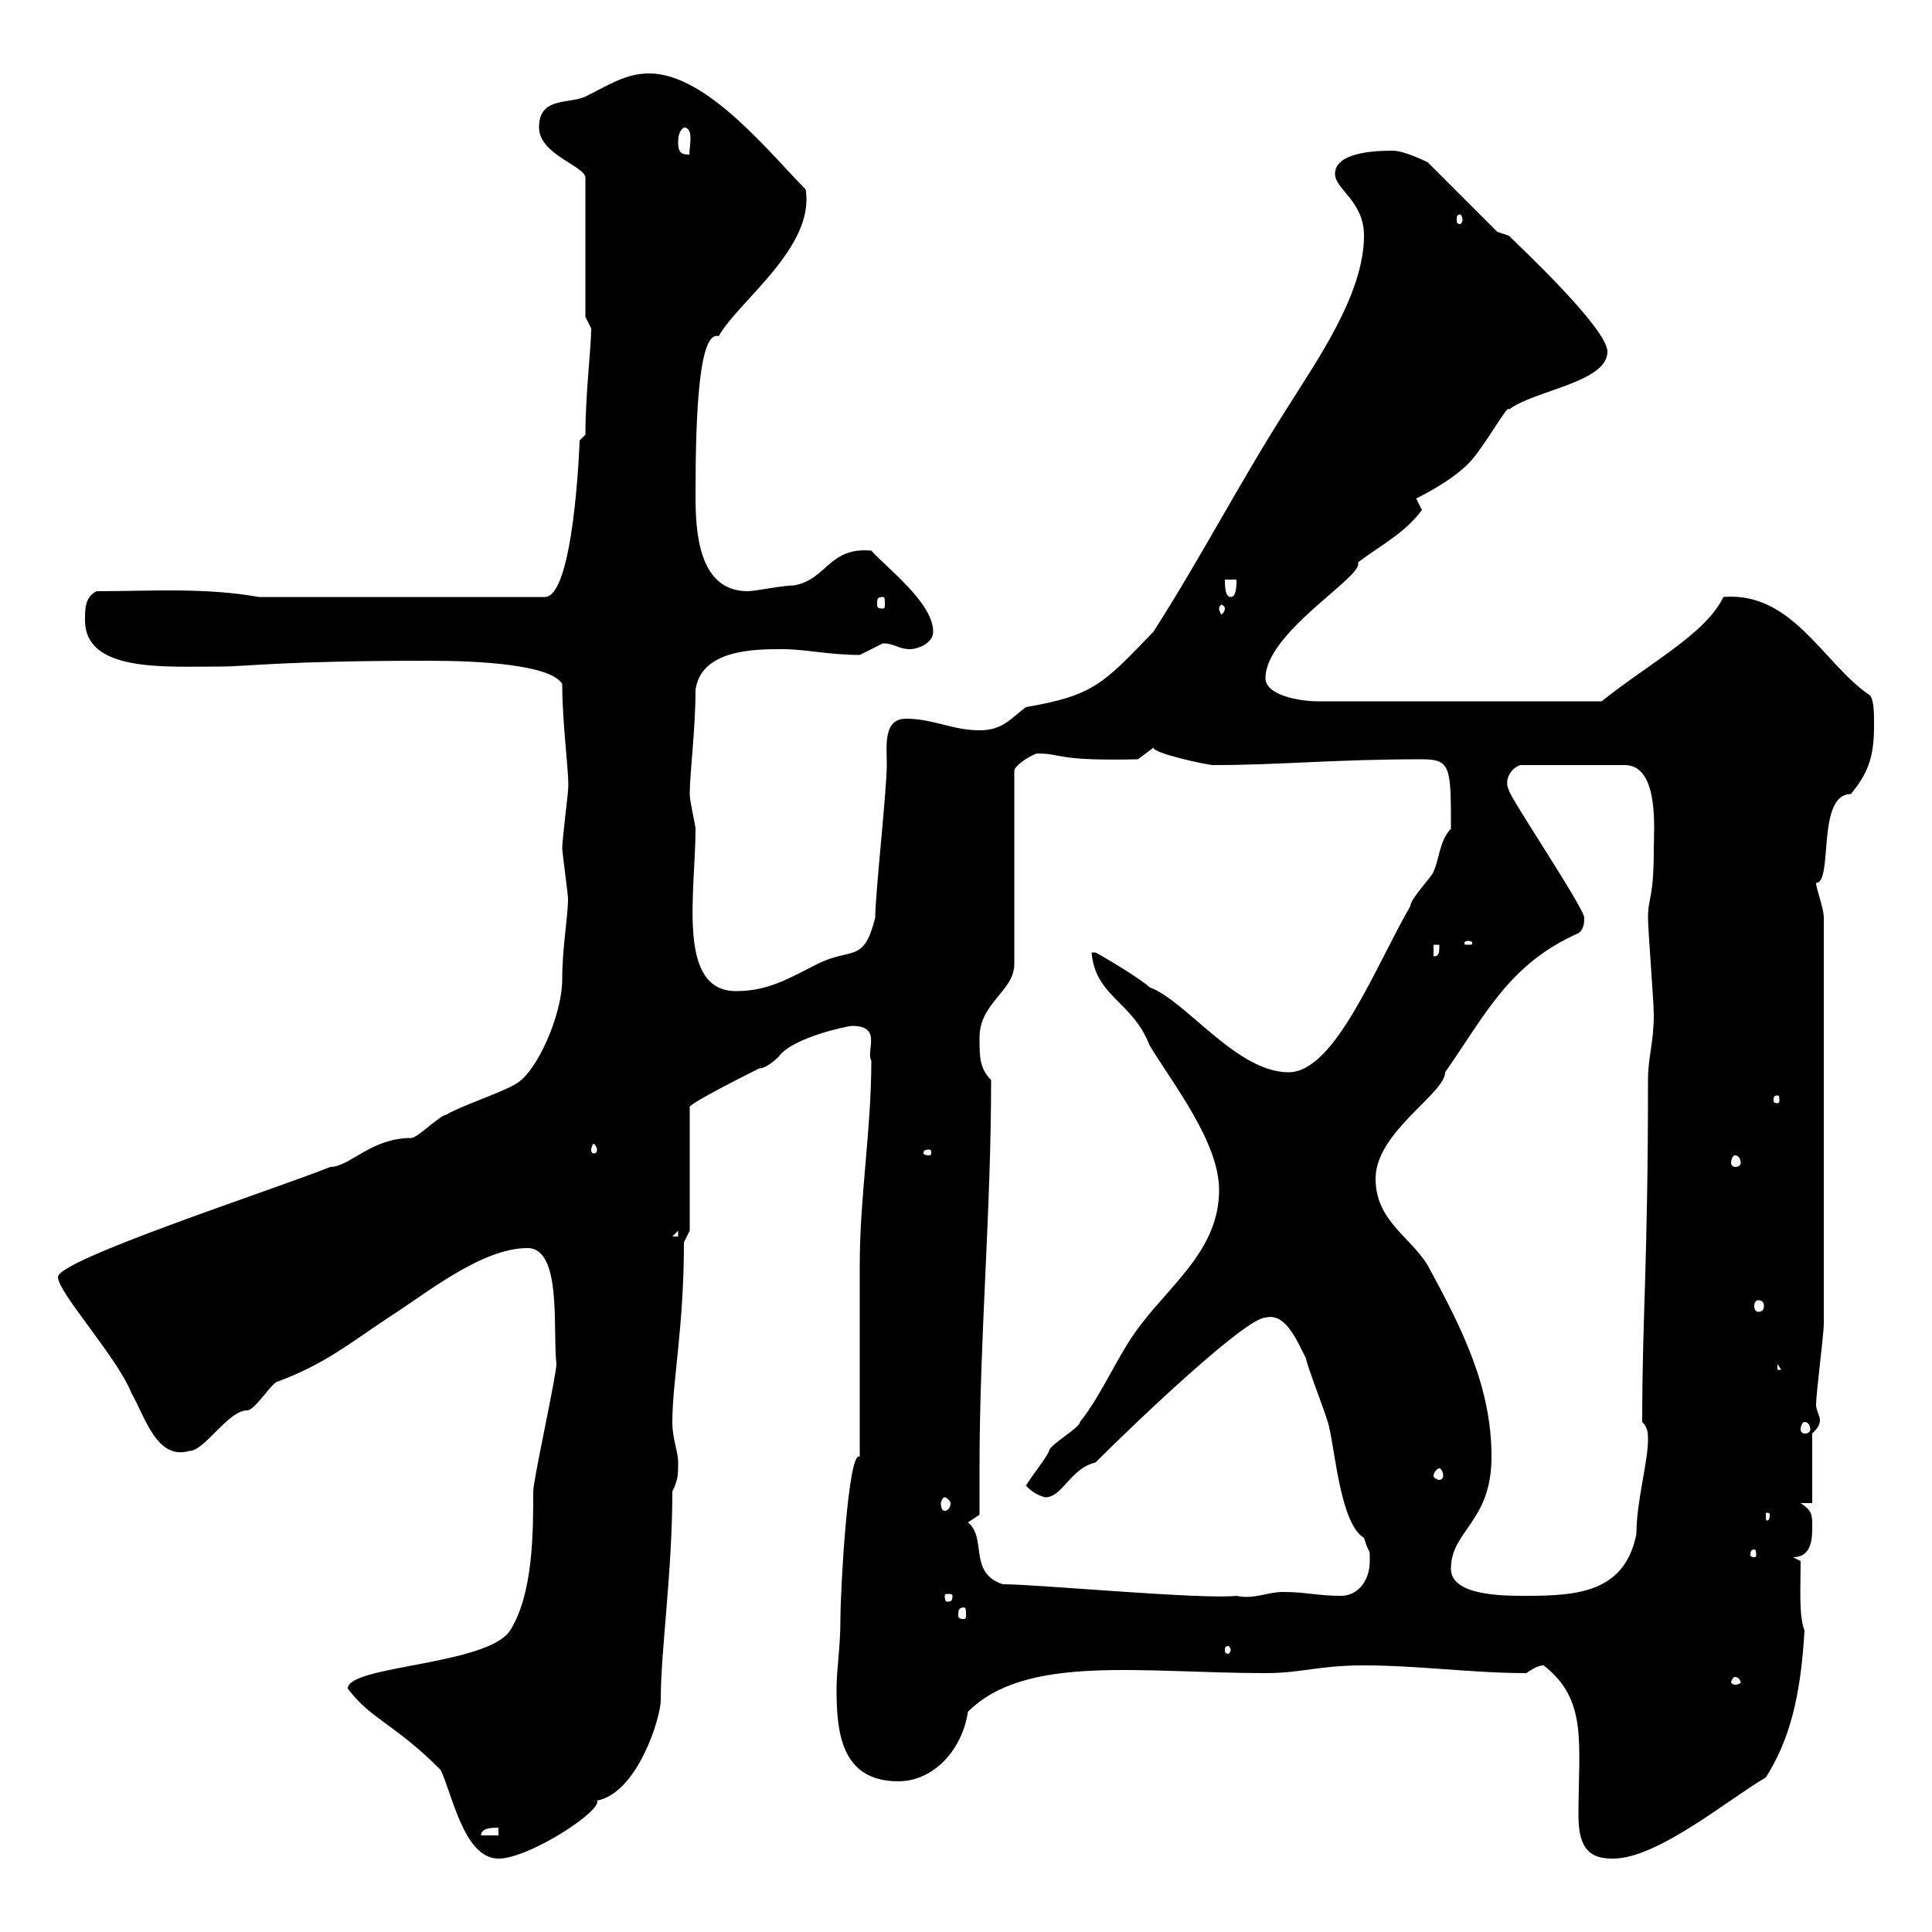 <svg xmlns="http://www.w3.org/2000/svg" xmlns:xlink="http://www.w3.org/1999/xlink" width="300" height="300"><path d="M54 262.20C57.60 267 61.20 267.60 68.40 274.80C70.20 278.40 72 288.60 77.40 288.60C82.20 288.60 93.60 281.10 92.70 279.60C99 278.40 102.60 266.70 102.60 264C102.60 256.20 104.40 244.20 104.40 231.60C105.30 229.80 105.30 228.90 105.30 227.10C105.30 225.30 104.40 223.50 104.40 220.80C104.40 214.50 106.20 206.10 106.20 192.90L107.10 191.10L107.10 171.90C107.10 171.30 116.10 166.80 117.90 165.90C119.10 165.90 120.90 164.10 120.90 164.10C123 161.10 131.70 159.30 132.30 159.30C137.10 159.30 134.40 163.20 135.30 164.70C135.30 175.50 133.50 185.70 133.50 196.50C133.50 201 133.50 221.70 133.50 226.20C131.70 225 130.50 246.90 130.50 251.40C130.50 255.90 129.90 259.20 129.90 262.20C129.90 268.80 130.50 276.60 139.50 276.60C144.90 276.60 149.40 271.80 150.30 265.80C159.30 256.80 177.30 259.80 196.50 259.80C202.20 259.80 204.60 258.60 211.80 258.60C220.20 258.60 228.60 259.80 237 259.80C237.90 259.20 238.80 258.60 239.70 258.60C246.60 264 245.10 270.60 245.10 282C245.10 288 247.80 288.60 250.50 288.60C257.40 288.60 268.50 279.30 274.20 276C277.80 270.30 279.60 263.70 280.20 253.20C279.30 250.80 279.60 246.60 279.60 242.40L278.40 241.80C281.40 241.80 281.40 238.80 281.40 237C281.40 235.20 281.40 234.60 279.60 233.40L281.40 233.40L281.40 222.60C282 222 282.60 221.40 282.60 220.50C282.60 219.90 282 219 282 218.10C282 216.30 283.20 207.30 283.20 205.50L283.20 142.50C283.20 141 282 138 282 137.10C284.70 137.10 282 123.30 287.40 123.30C290.40 119.70 291 117 291 112.50C291 110.70 291 108.90 290.40 108C283.20 103.20 278.40 91.80 267.60 92.70C264.90 98.40 256.20 102.90 248.70 108.90L204.60 108.90C201.90 108.90 196.50 108 196.50 105.30C196.50 98.40 210.90 90 210.90 87.60C210.90 87.30 210.90 87.30 210.90 87.30C214.50 84.60 218.10 82.80 220.80 79.20C220.80 79.20 219.90 77.40 219.90 77.40C219.90 77.40 225 75 228 72C230.40 69.60 234.30 62.40 234.30 63.60C238.20 60.60 249.60 59.40 249.60 54.60C249.60 51 235.80 38.10 234.30 36.60L232.50 36L221.70 25.20C221.70 25.20 218.10 23.40 216.30 23.40C214.50 23.40 207.30 23.40 207.30 27C207.30 29.40 211.80 31.20 211.80 36.60C211.80 45.60 204.60 55.80 200.10 63C192.60 74.70 186.60 86.40 179.10 98.10C171.30 106.20 169.80 108 159.30 109.80C156.90 111.60 155.70 113.40 152.10 113.40C147.90 113.40 144.90 111.60 140.70 111.60C137.10 111.60 137.70 115.80 137.70 118.80C137.70 122.70 135.90 138.90 135.90 142.50C134.10 149.70 132.30 147 126.90 149.70C122.70 151.80 119.40 153.90 114.30 153.90C105 153.90 108 138.60 108 128.70C108 128.10 107.10 124.50 107.10 123.30C107.10 120 108 113.40 108 107.10C108.90 100.80 117.30 100.80 121.50 100.80C125.10 100.80 128.70 101.70 133.50 101.70C133.50 101.70 137.10 99.90 137.10 99.90C138.90 99.90 139.50 100.80 141.30 100.80C142.50 100.80 144.90 99.90 144.90 98.10C144.90 93.60 137.70 88.20 135.30 85.50C128.70 84.90 128.40 90 123.30 90.90C121.50 90.90 117.30 91.80 116.10 91.80C108.30 91.80 108 82.20 108 76.80C108 63.60 108.60 51.30 111.60 52.20C114.60 46.80 126.60 38.40 125.10 29.40C119.70 24 109.80 11.40 100.80 11.40C97.20 11.40 94.50 13.20 90.90 15C88.20 16.20 83.70 15 83.70 19.80C83.70 24 90.90 25.80 90.90 27.60L90.90 49.20C90.90 49.20 91.80 51 91.80 51C91.80 54 90.90 61.20 90.90 67.50L90 68.40C90 69 89.10 92.70 84.60 92.70L40.20 92.70C31.80 91.20 23.40 91.80 15 91.80C13.20 92.70 13.20 94.50 13.20 96.30C13.20 104.40 25.50 103.50 34.20 103.50C38.40 103.50 43.80 102.60 66.60 102.60C74.40 102.60 85.50 103.20 87.30 106.20C87.30 112.80 88.50 120.90 88.20 122.70C88.20 123.30 87.30 130.50 87.30 131.70C87.30 132.30 88.20 138.90 88.20 139.50C88.20 142.50 87.30 147 87.30 152.10C87.30 157.50 83.40 166.50 80.10 168.30C78.30 169.50 71.10 171.90 69.30 173.10C68.40 173.10 64.80 176.70 63.90 176.70C57.60 176.70 54.30 181.20 51.30 181.20C42.30 184.80 9 195.60 9 198.30C9 200.70 18.30 210.90 20.40 216.30C22.50 219.90 24.30 226.80 29.40 225.30C31.80 225.30 35.40 219 38.40 219C39.60 219 42.30 214.50 43.20 214.50C50.40 211.80 54 208.80 60.30 204.60C66 201 74.70 193.80 81.90 193.80C87.30 193.80 85.80 206.40 86.40 211.80C86.40 213.60 82.80 229.80 82.80 231.60C82.80 237.90 82.80 247.50 79.20 253.20C75.60 258.60 54 258.60 54 262.20ZM77.40 283.80L77.40 285L74.70 285C74.70 283.80 76.50 283.80 77.40 283.80ZM269.40 260.40C270 260.40 270.30 261 270.30 261.30C270.30 261.30 270 261.60 269.40 261.60C269.10 261.60 268.80 261.30 268.80 261.30C268.80 261 269.10 260.40 269.40 260.40ZM191.10 256.20C191.10 256.50 190.80 256.80 190.80 256.80C190.20 256.80 190.20 256.50 190.20 256.20C190.20 255.90 190.20 255.60 190.80 255.60C190.80 255.60 191.10 255.90 191.10 256.20ZM149.70 249.60C150 249.60 150 250.20 150 250.80C150 251.10 150 251.40 149.70 251.40C148.80 251.40 148.80 251.10 148.80 250.80C148.80 250.20 148.80 249.60 149.70 249.60ZM147.90 247.80C147.90 248.70 147.60 248.70 147 248.70C147 248.70 146.70 248.70 146.70 247.80C146.70 247.50 147 247.50 147 247.50C147.60 247.50 147.90 247.50 147.90 247.80ZM155.70 246C150.30 244.20 153.30 238.80 150.30 236.40L152.10 235.20C152.10 233.10 152.10 230.70 152.10 228C152.10 207.60 153.90 188.40 153.90 167.70C152.10 165.90 152.10 164.10 152.10 161.10C152.10 155.70 157.50 153.90 157.50 149.70L157.50 119.70C157.50 118.80 160.50 117 161.10 117C165 117 163.80 118.20 176.70 117.90L179.10 116.10C179.10 117 187.50 118.80 188.40 118.80C198.90 118.80 207 117.90 220.80 117.90C225.30 117.90 225.30 119.10 225.30 128.70C223.50 130.50 223.50 133.50 222.60 135.30C222.60 135.90 219 139.50 219 140.70C213.60 150 207.30 166.50 200.10 166.50C192 166.50 184.20 155.40 178.50 153.30C177.30 152.10 171.30 148.50 170.10 147.90L169.50 147.90C170.10 154.80 175.80 155.40 178.50 162.30C182.10 168.30 189.30 177.30 189.30 184.80C189.30 193.80 182.10 199.20 177.30 205.50C173.70 210 171.30 216.30 167.70 220.80C167.70 221.70 162.90 224.40 162.90 225.30C162.60 226.20 160.20 229.20 159.30 230.70C160.20 231.60 161.10 232.20 162.30 232.50C165 232.50 166.20 228 170.10 227.10C177 220.20 193.50 204.60 196.50 204.60C199.80 203.70 201.60 208.80 202.80 210.90C202.80 211.80 206.40 220.80 206.40 221.70C207.30 225.30 208.20 236.70 211.80 238.80C212.70 241.80 212.70 240 212.70 242.40C212.70 245.40 210.90 247.80 208.20 247.80C204.60 247.80 202.80 247.20 199.20 247.20C196.80 247.20 194.70 248.40 192 247.80C186.60 248.40 161.10 246 155.70 246ZM225.30 243.60C225.30 237.60 231.60 236.40 231.60 226.20C231.60 215.40 227.10 206.40 221.70 196.50C219 192 213.60 189.60 213.60 183C213.60 175.80 224.40 169.80 224.40 166.50C230.70 157.50 234.30 149.70 245.10 144.90C246 144.30 246 143.10 246 142.50C246 141 234.30 123.60 234.30 122.70C233.40 120.90 234.90 119.10 236.10 118.80L252.30 118.80C257.70 118.80 256.80 129 256.80 131.70C256.80 139.80 255.90 139.20 255.90 142.50C255.90 144.30 256.80 155.70 256.80 157.50C256.80 162 255.90 164.10 255.90 167.70C255.90 196.50 255 204.30 255 220.80C255.90 221.70 255.90 222.60 255.90 223.50C255.90 227.10 254.10 233.10 254.10 238.20C252.30 247.20 245.10 247.80 237 247.80C233.40 247.80 225.30 247.80 225.30 243.60ZM272.40 240.60C272.70 240.60 272.70 241.20 272.70 241.50C272.70 241.50 272.70 241.80 272.40 241.80C271.80 241.80 271.80 241.50 271.80 241.50C271.80 241.20 271.80 240.60 272.40 240.60ZM274.80 235.20C274.80 236.10 274.50 236.10 274.50 236.10C274.20 236.10 274.20 236.10 274.20 235.20C274.20 234.90 274.20 234.90 274.50 234.90C274.50 234.90 274.80 234.90 274.80 235.20ZM146.70 232.50C147 232.50 147.60 233.10 147.60 233.40C147.60 234.30 147 234.60 146.70 234.60C146.40 234.60 146.10 234.30 146.10 233.40C146.10 233.10 146.40 232.50 146.70 232.50ZM223.50 228C223.80 228 224.10 228.60 224.10 229.20C224.10 229.50 223.80 229.80 223.50 229.80C223.20 229.80 222.60 229.50 222.60 229.20C222.60 228.60 223.20 228 223.50 228ZM280.20 220.80C280.80 220.80 281.10 221.40 281.10 222C281.10 222.30 280.80 222.60 280.20 222.60C279.90 222.60 279.60 222.30 279.60 222C279.60 221.40 279.90 220.80 280.20 220.80ZM276 211.80L276.60 212.70L276 212.70ZM273 201.90C273.60 201.90 273.90 202.20 273.90 202.80C273.90 203.40 273.60 203.70 273 203.70C272.70 203.70 272.40 203.40 272.40 202.80C272.40 202.20 272.70 201.90 273 201.90ZM105.30 191.10L105.30 192L104.40 192ZM269.40 179.40C270 179.40 270.30 180 270.30 180.60C270.30 180.90 270 181.20 269.40 181.20C269.10 181.20 268.80 180.90 268.80 180.60C268.80 180 269.10 179.40 269.40 179.40ZM144.30 178.50C144.60 178.50 144.60 178.80 144.60 179.10C144.60 179.10 144.60 179.40 144.30 179.40C143.40 179.40 143.40 179.10 143.40 179.10C143.40 178.80 143.40 178.50 144.30 178.50ZM92.70 178.50C92.70 179.10 92.40 179.10 92.10 179.10C92.10 179.10 91.80 179.10 91.80 178.50C91.80 178.20 92.10 177.60 92.10 177.60C92.40 177.60 92.70 178.20 92.70 178.50ZM276 170.10C276.30 170.10 276.30 170.40 276.30 171C276.30 171 276.30 171.30 276 171.30C275.40 171.30 275.40 171 275.40 171C275.40 170.40 275.40 170.10 276 170.10ZM222.60 146.70L223.50 146.70C223.50 147.90 223.50 148.50 222.60 148.50ZM228 146.10C228.60 146.10 228.60 146.40 228.60 146.40C228.60 146.70 228.60 146.70 228 146.70C227.40 146.70 227.40 146.70 227.40 146.40C227.40 146.40 227.40 146.10 228 146.10ZM190.20 94.50C190.20 94.80 189.90 95.40 189.60 95.40C189.60 95.40 189.30 94.80 189.30 94.50C189.30 94.20 189.60 93.90 189.60 93.90C189.90 93.90 190.20 94.20 190.20 94.50ZM137.10 92.70C137.40 92.70 137.40 93 137.40 93.90C137.40 94.20 137.40 94.50 137.10 94.50C136.20 94.50 136.20 94.20 136.20 93.90C136.20 93 136.20 92.70 137.10 92.70ZM190.20 90L192 90C192 90.90 192 92.70 191.10 92.70C190.20 92.70 190.20 90.90 190.20 90ZM227.10 34.20C227.10 34.50 226.80 34.80 226.80 34.80C226.20 34.80 226.20 34.50 226.20 34.20C226.20 33.60 226.20 33.30 226.80 33.30C226.80 33.30 227.10 33.60 227.10 34.20ZM105.30 22.20C105.30 21.60 105.30 20.40 106.20 19.80C108 19.80 106.80 23.70 107.10 24C106.20 24 105.30 24 105.30 22.20Z"/></svg>